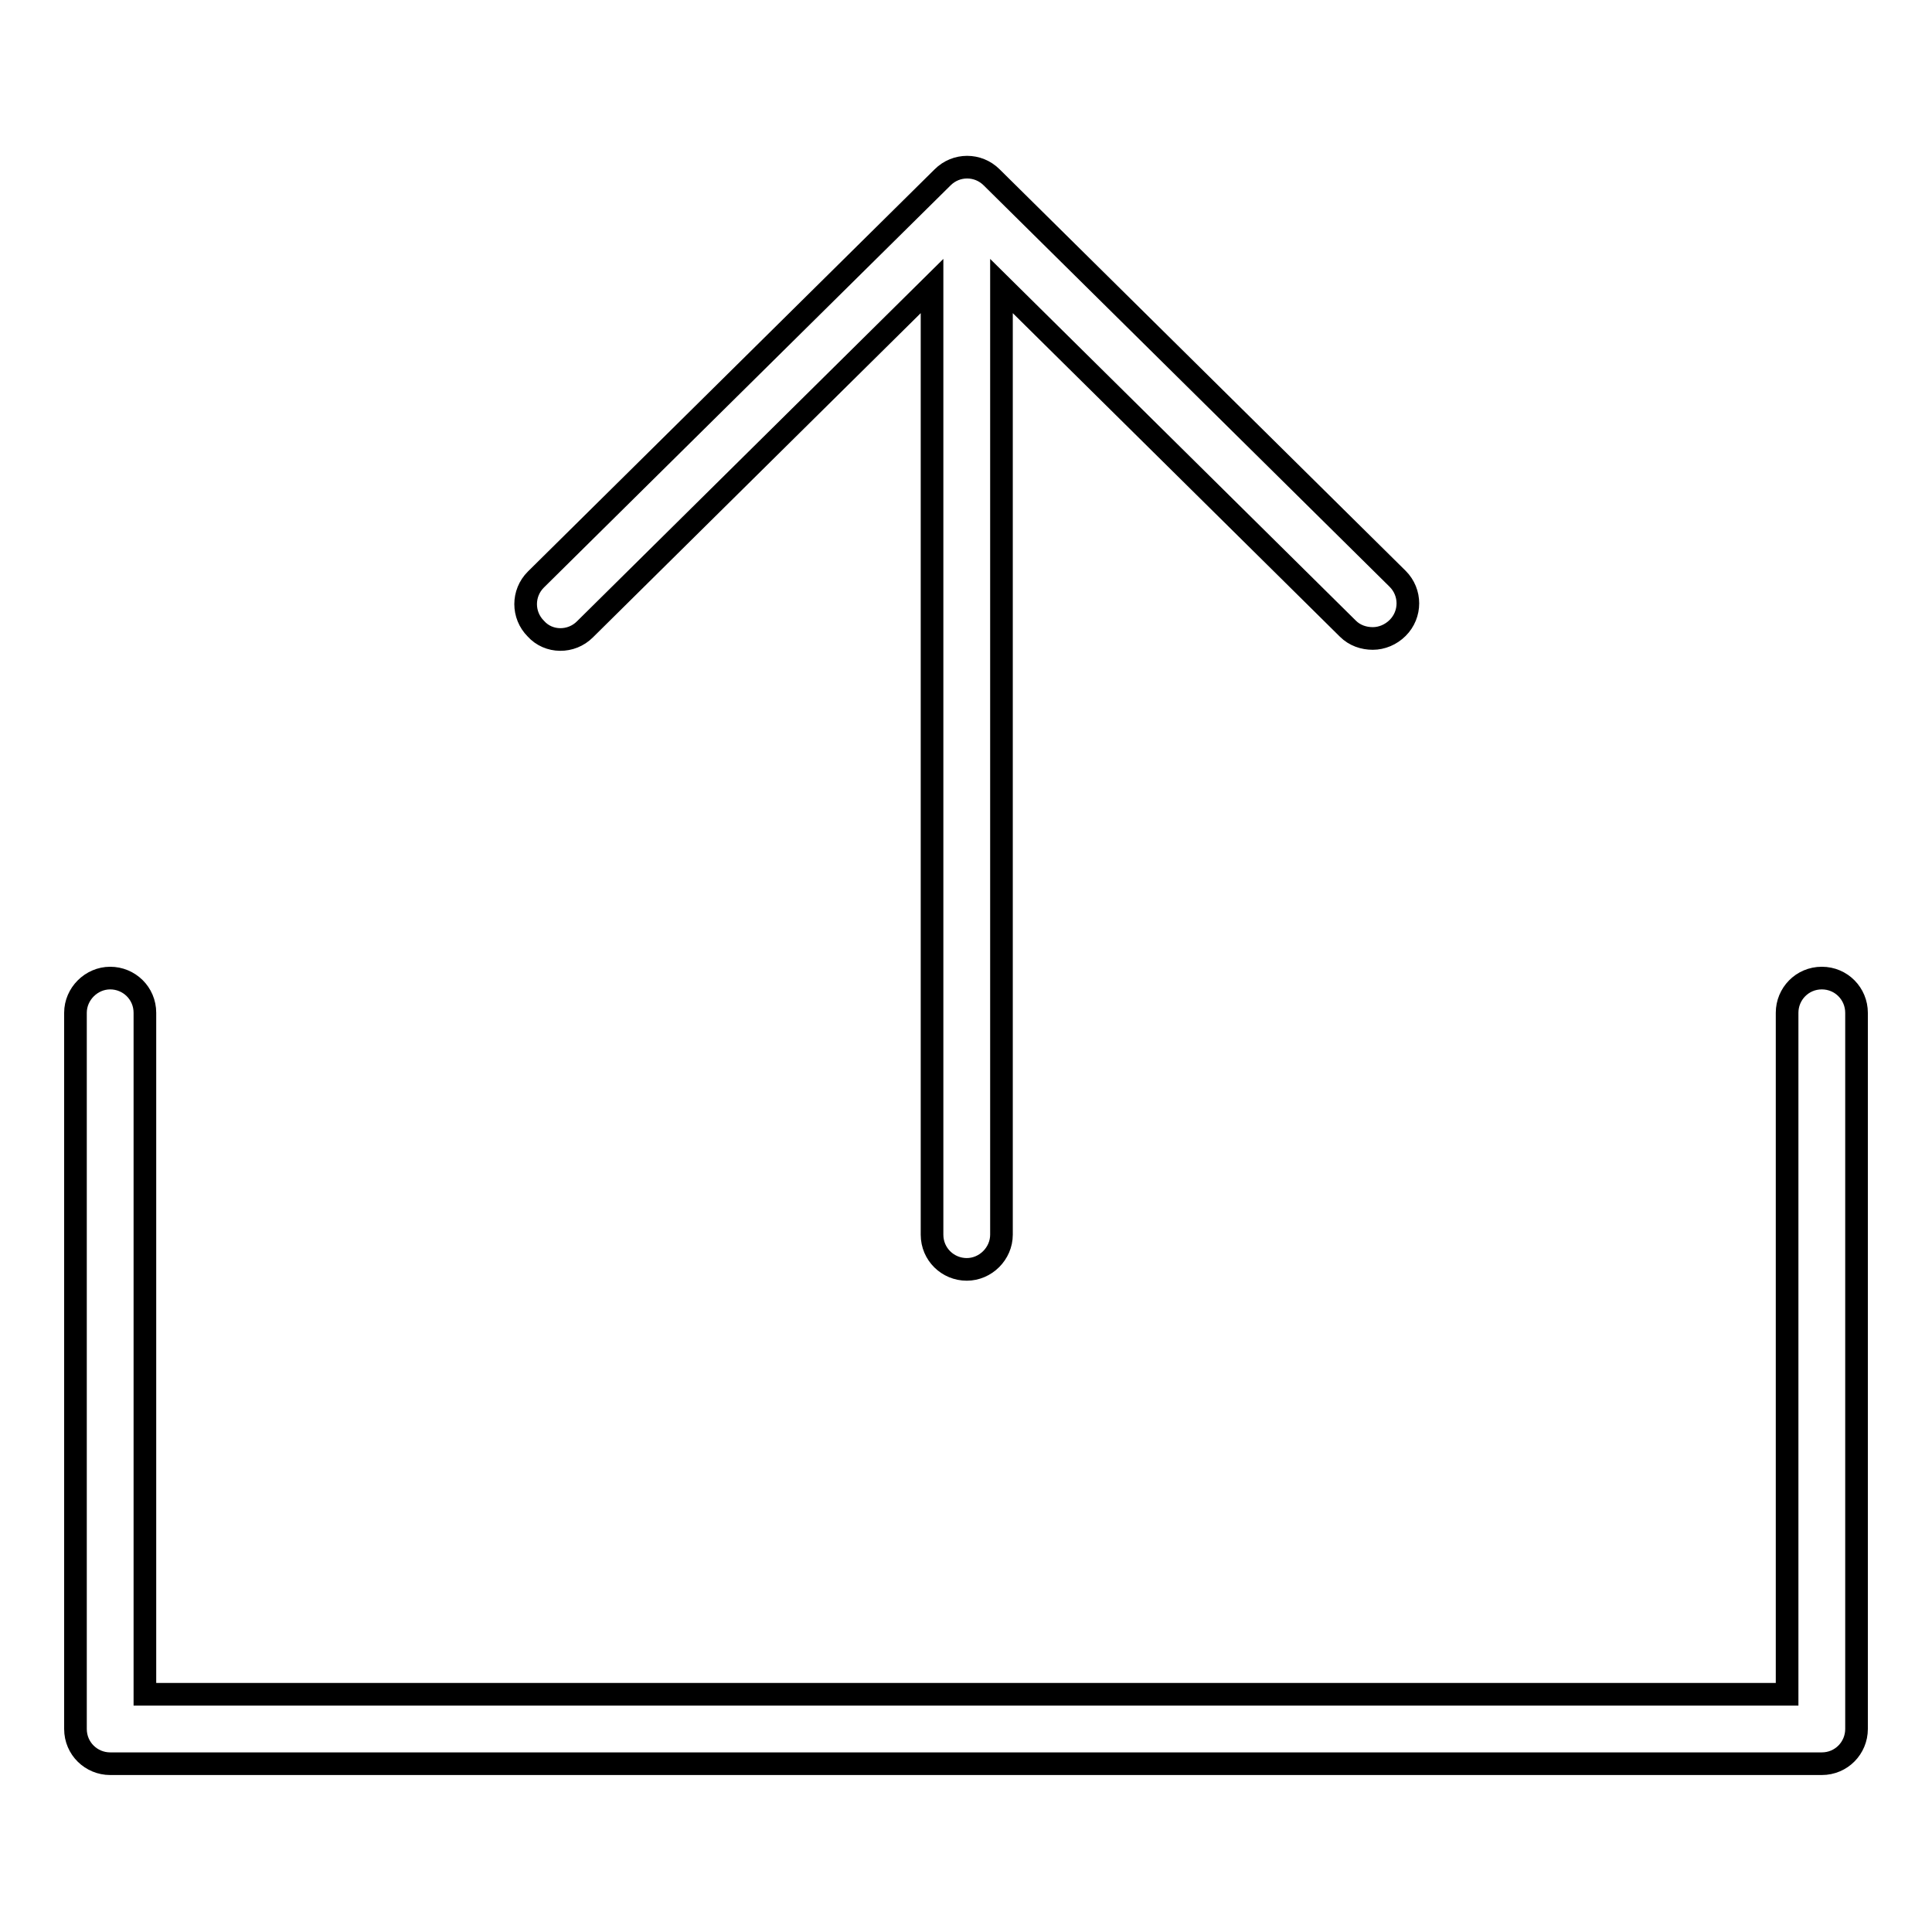 <?xml version="1.0" encoding="utf-8"?>
<!-- Svg Vector Icons : http://www.onlinewebfonts.com/icon -->
<!DOCTYPE svg PUBLIC "-//W3C//DTD SVG 1.1//EN" "http://www.w3.org/Graphics/SVG/1.1/DTD/svg11.dtd">
<svg version="1.1" xmlns="http://www.w3.org/2000/svg" xmlns:xlink="http://www.w3.org/1999/xlink" x="0px" y="0px" viewBox="0 0 256 256" enable-background="new 0 0 256 256" xml:space="preserve">
<g><g><path stroke-width="3" fill-opacity="0" stroke="#000000"  d="M77.5,83.4l46-45.5v125.7c0,2.6,2.1,4.6,4.6,4.6c2.5,0,4.6-2.1,4.6-4.6V37.9l45.9,45.4c0.9,0.9,2.1,1.3,3.3,1.3s2.4-0.5,3.3-1.4c1.8-1.8,1.8-4.7,0-6.5l-53.8-53.2c-1.8-1.8-4.7-1.8-6.5,0L71,76.8c-1.8,1.8-1.8,4.7,0,6.5C72.7,85.2,75.7,85.2,77.5,83.4L77.5,83.4z M241.4,129.6c-2.6,0-4.6,2.1-4.6,4.6v90.3H19.2v-90.3c0-2.6-2.1-4.6-4.6-4.6c-2.5,0-4.6,2.1-4.6,4.6v94.9c0,2.6,2.1,4.6,4.6,4.6h226.8c2.6,0,4.6-2.1,4.6-4.6v-94.9C246,131.7,244,129.6,241.4,129.6L241.4,129.6z"/></g></g>
</svg>